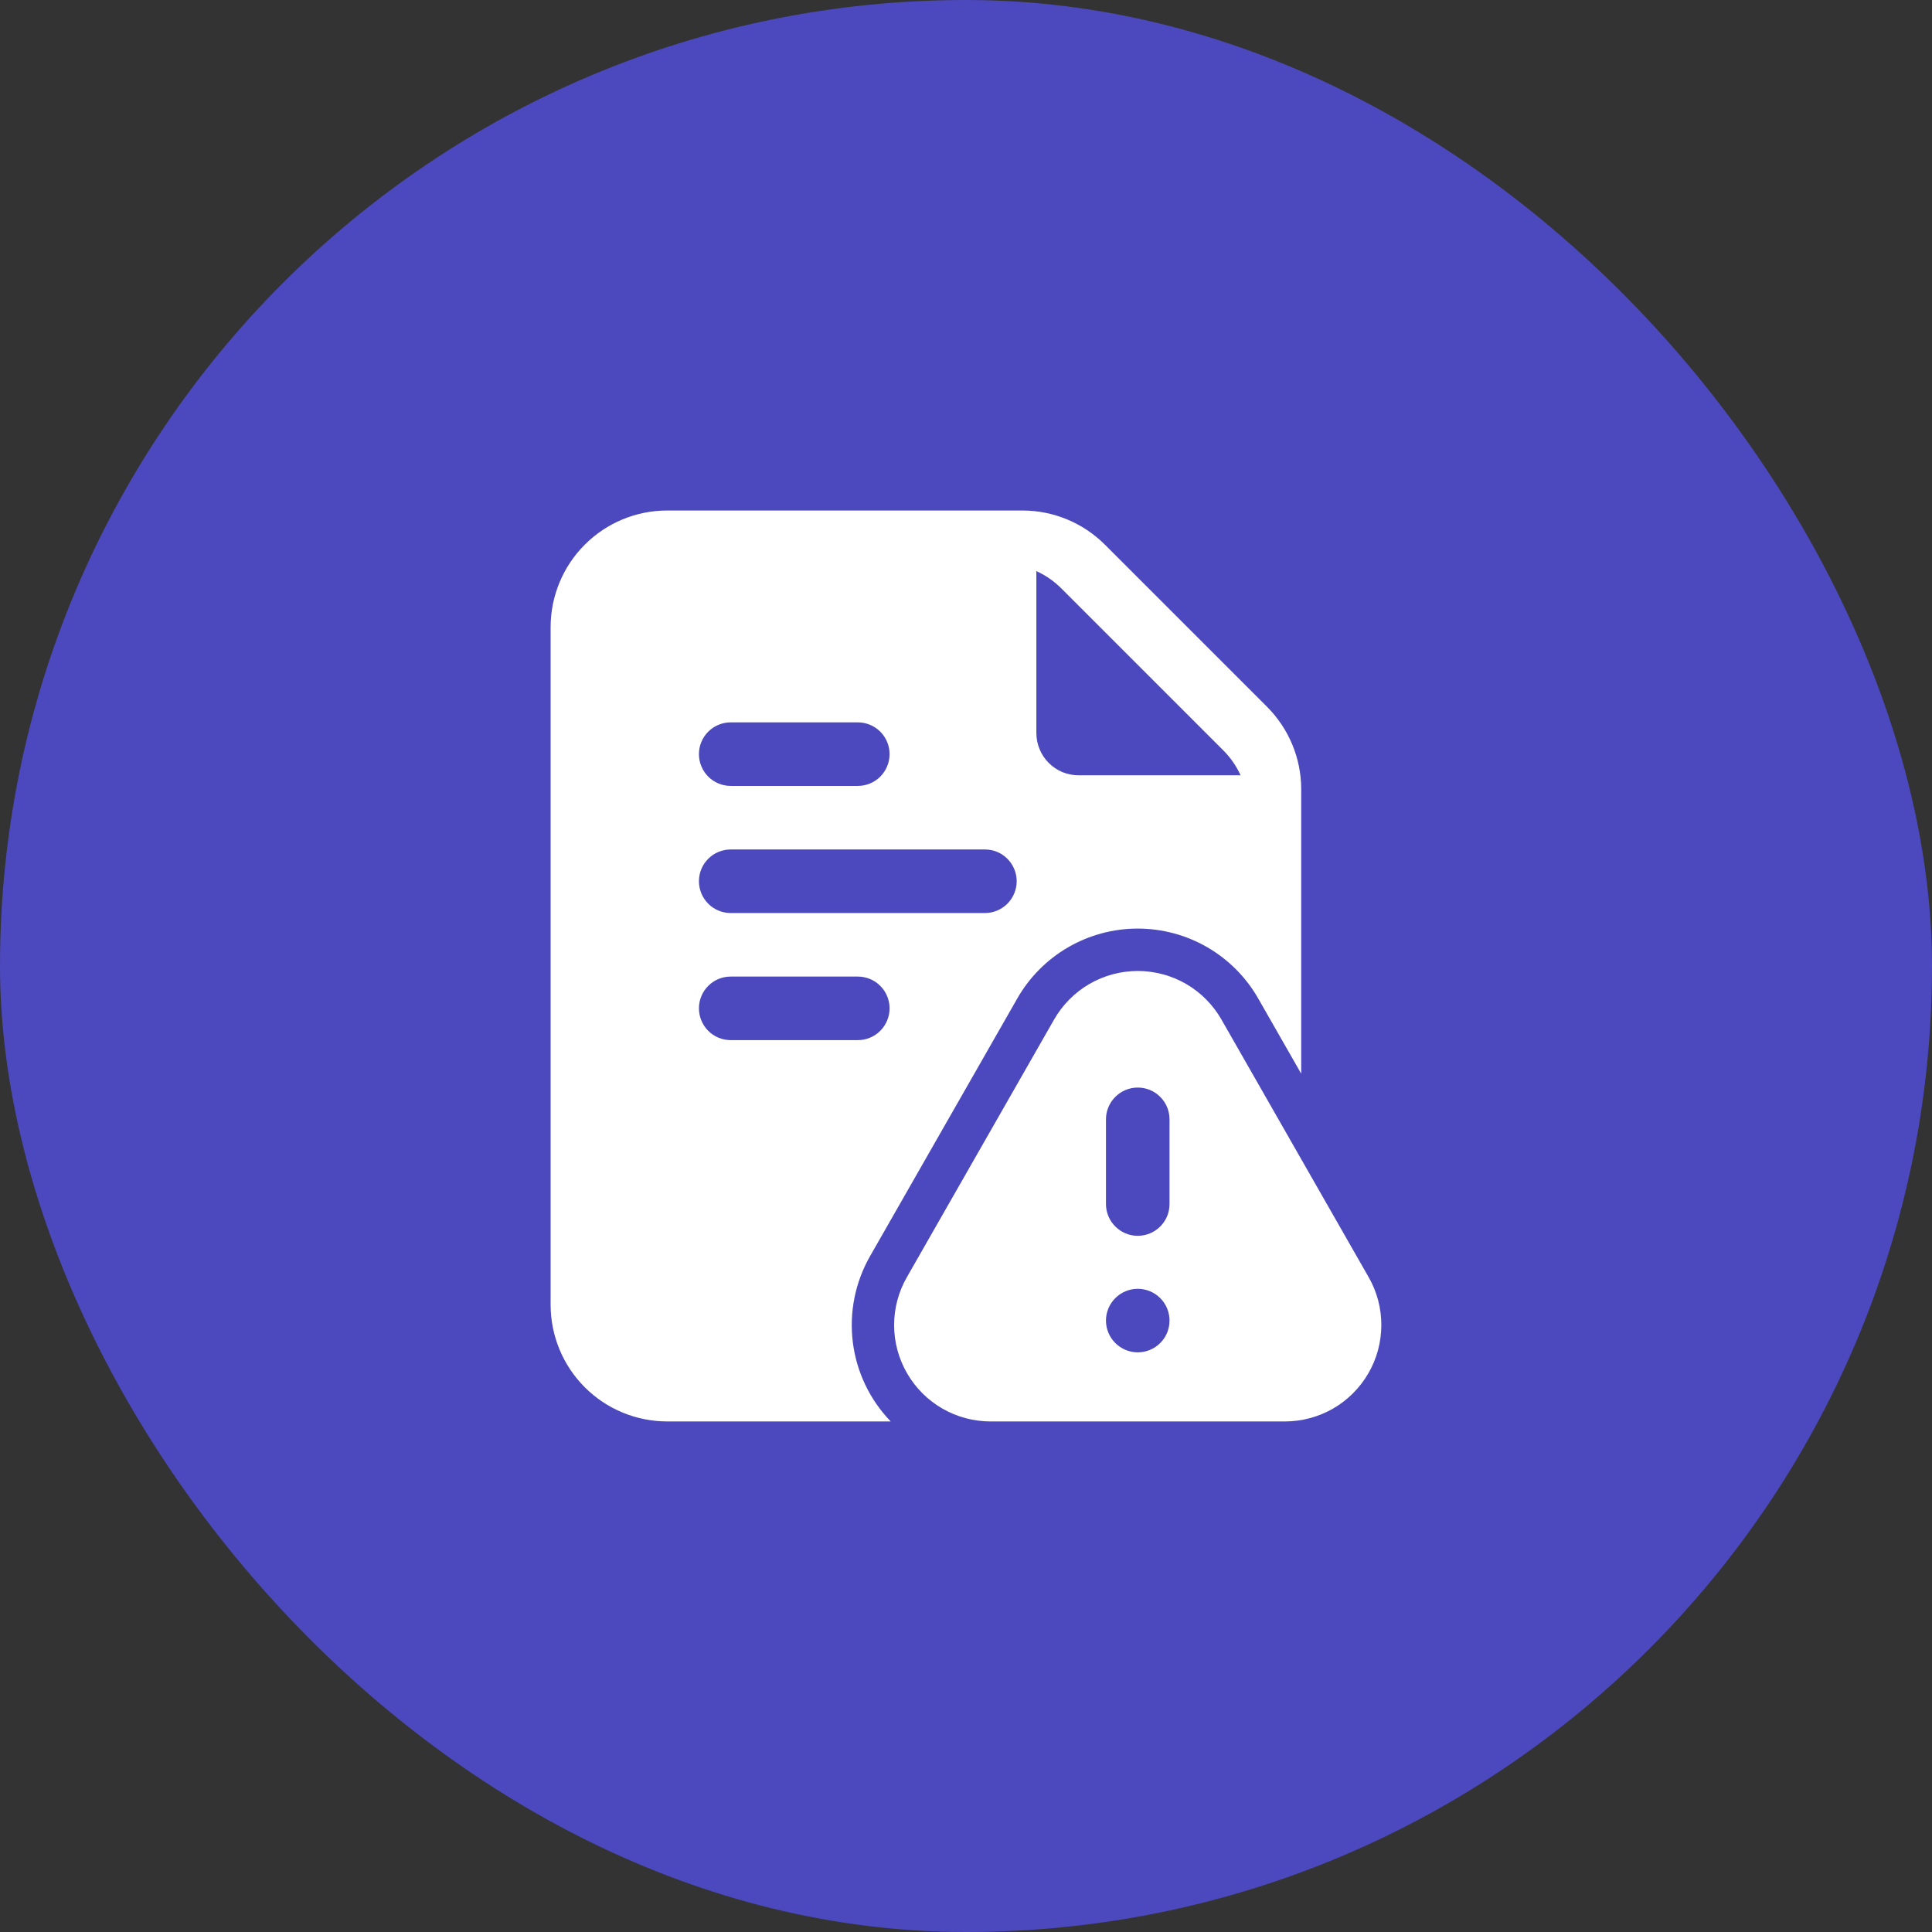 <svg width="38" height="38" viewBox="0 0 38 38" fill="none" xmlns="http://www.w3.org/2000/svg">
<rect x="0" y="0" width="38" height="38" fill="#333333" stroke="none"/>
<rect width="38" height="38" rx="19" fill="#4C48BE"/>
<path fill-rule="evenodd" clip-rule="evenodd" d="M25.273 27.958H19.483C19.151 27.958 18.825 27.871 18.537 27.706C18.249 27.54 18.009 27.301 17.843 27.014C17.676 26.727 17.587 26.4 17.586 26.068C17.585 25.736 17.672 25.409 17.837 25.121L20.732 20.054C20.898 19.764 21.137 19.522 21.426 19.354C21.716 19.186 22.044 19.098 22.378 19.098C22.713 19.098 23.041 19.186 23.331 19.354C23.62 19.522 23.859 19.764 24.025 20.054L26.92 25.121C27.085 25.409 27.171 25.736 27.169 26.068C27.168 26.4 27.08 26.726 26.913 27.013C26.746 27.3 26.507 27.539 26.22 27.705C25.932 27.87 25.606 27.958 25.273 27.958ZM22.378 25.349C22.213 25.349 22.054 25.415 21.937 25.532C21.819 25.649 21.753 25.808 21.753 25.974C21.753 26.14 21.819 26.299 21.937 26.416C22.054 26.533 22.213 26.599 22.378 26.599C22.544 26.599 22.703 26.533 22.82 26.416C22.938 26.299 23.003 26.14 23.003 25.974C23.003 25.808 22.938 25.649 22.82 25.532C22.703 25.415 22.544 25.349 22.378 25.349ZM21.753 22.016V23.682C21.753 23.848 21.819 24.007 21.937 24.124C22.054 24.241 22.213 24.307 22.378 24.307C22.544 24.307 22.703 24.241 22.82 24.124C22.938 24.007 23.003 23.848 23.003 23.682V22.016C23.003 21.85 22.938 21.691 22.82 21.574C22.703 21.456 22.544 21.391 22.378 21.391C22.213 21.391 22.054 21.456 21.937 21.574C21.819 21.691 21.753 21.85 21.753 22.016Z" fill="white"/>
<path fill-rule="evenodd" clip-rule="evenodd" d="M17.519 27.958H13.122C12.514 27.957 11.931 27.716 11.502 27.286C11.072 26.856 10.831 26.274 10.83 25.666V12.333C10.831 11.725 11.072 11.142 11.502 10.713C11.931 10.283 12.514 10.041 13.122 10.041H20.111C20.718 10.041 21.301 10.283 21.731 10.712L24.922 13.903C25.351 14.333 25.593 14.915 25.593 15.523V21.118L24.748 19.64C24.51 19.222 24.165 18.875 23.749 18.633C23.332 18.391 22.859 18.264 22.378 18.264C21.897 18.264 21.424 18.391 21.007 18.633C20.591 18.875 20.246 19.222 20.008 19.64L17.113 24.707C16.82 25.22 16.701 25.814 16.774 26.4C16.847 26.986 17.109 27.533 17.519 27.958ZM20.384 11.233V14.416C20.384 14.525 20.405 14.634 20.447 14.735C20.489 14.837 20.55 14.929 20.628 15.006C20.705 15.084 20.797 15.145 20.898 15.187C21 15.228 21.108 15.25 21.218 15.249H24.401C24.318 15.068 24.204 14.902 24.063 14.761L20.873 11.571C20.731 11.43 20.566 11.315 20.384 11.233ZM14.372 17.958H19.372C19.538 17.958 19.697 17.892 19.814 17.775C19.931 17.657 19.997 17.498 19.997 17.333C19.997 17.167 19.931 17.008 19.814 16.891C19.697 16.773 19.538 16.708 19.372 16.708H14.372C14.206 16.708 14.047 16.773 13.93 16.891C13.813 17.008 13.747 17.167 13.747 17.333C13.747 17.498 13.813 17.657 13.93 17.775C14.047 17.892 14.206 17.958 14.372 17.958ZM14.372 20.458H16.872C17.038 20.458 17.197 20.392 17.314 20.275C17.431 20.157 17.497 19.998 17.497 19.833C17.497 19.667 17.431 19.508 17.314 19.391C17.197 19.273 17.038 19.208 16.872 19.208H14.372C14.206 19.208 14.047 19.273 13.93 19.391C13.813 19.508 13.747 19.667 13.747 19.833C13.747 19.998 13.813 20.157 13.93 20.275C14.047 20.392 14.206 20.458 14.372 20.458ZM14.372 15.458H16.872C17.038 15.458 17.197 15.392 17.314 15.275C17.431 15.157 17.497 14.998 17.497 14.833C17.497 14.667 17.431 14.508 17.314 14.391C17.197 14.274 17.038 14.208 16.872 14.208H14.372C14.206 14.208 14.047 14.274 13.93 14.391C13.813 14.508 13.747 14.667 13.747 14.833C13.747 14.998 13.813 15.157 13.93 15.275C14.047 15.392 14.206 15.458 14.372 15.458Z" fill="white"/>
</svg>
